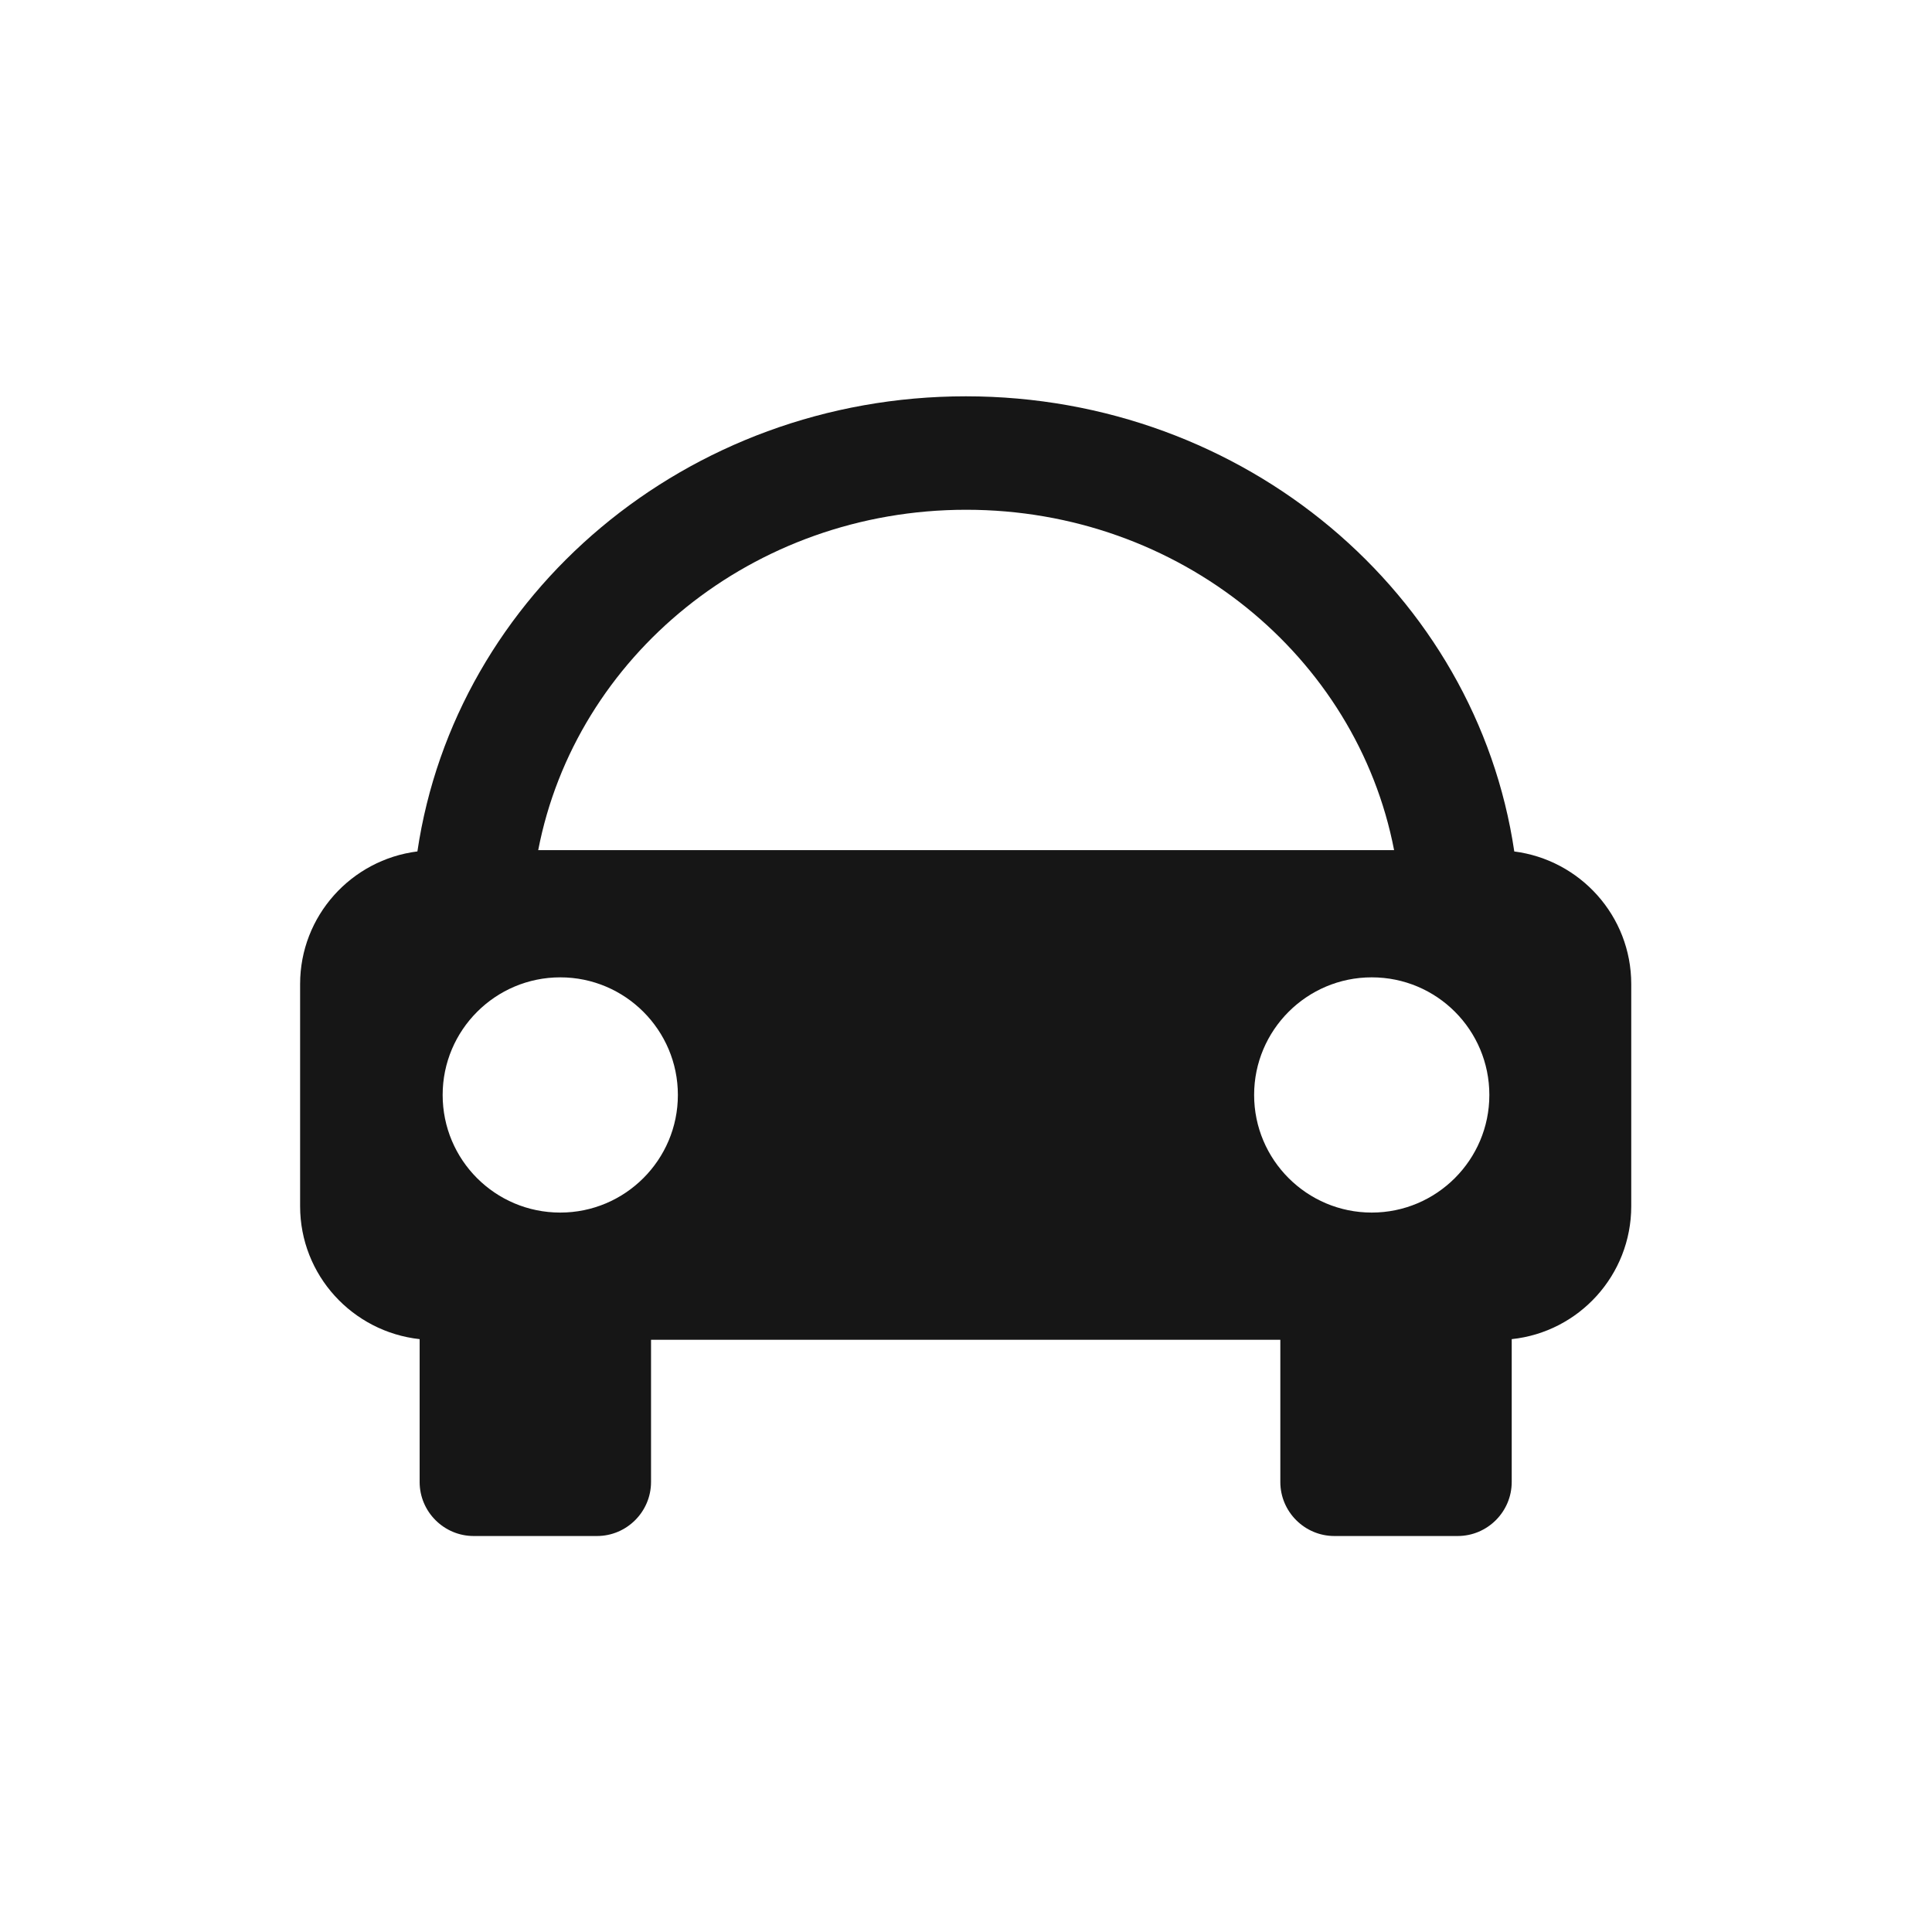<?xml version="1.0" encoding="UTF-8"?>
<svg id="Layer_3" xmlns="http://www.w3.org/2000/svg" version="1.1" viewBox="0 0 60.45 60.45">
  <!-- Generator: Adobe Illustrator 29.2.1, SVG Export Plug-In . SVG Version: 2.1.0 Build 116)  -->
  <defs>
    <style>
      .st0 {
        fill: #161616;
      }
    </style>
  </defs>
  <path class="st0" d="M47.38,26.64c-1.19-8.05-8.42-14.24-17.16-14.24s-15.97,6.19-17.16,14.24c-2.07.26-3.67,2.02-3.67,4.15v6.95c0,2.16,1.64,3.93,3.74,4.16v4.47c0,.93.76,1.69,1.69,1.69h3.86c.93,0,1.69-.76,1.69-1.69v-4.45h19.69v4.45c0,.93.76,1.69,1.69,1.69h3.86c.93,0,1.69-.76,1.69-1.69v-4.47c2.1-.22,3.74-2,3.74-4.16v-6.95c0-2.13-1.6-3.89-3.67-4.15ZM17.53,37.94c-2.04,0-3.68-1.65-3.68-3.68s1.65-3.68,3.68-3.68,3.68,1.65,3.68,3.68-1.65,3.68-3.68,3.68ZM16.84,26.6c1.17-6.06,6.71-10.65,13.39-10.65s12.22,4.59,13.39,10.65h-26.77ZM42.92,30.58c2.04,0,3.68,1.65,3.68,3.68s-1.65,3.68-3.68,3.68-3.68-1.65-3.68-3.68,1.65-3.68,3.68-3.68Z"/>
</svg>